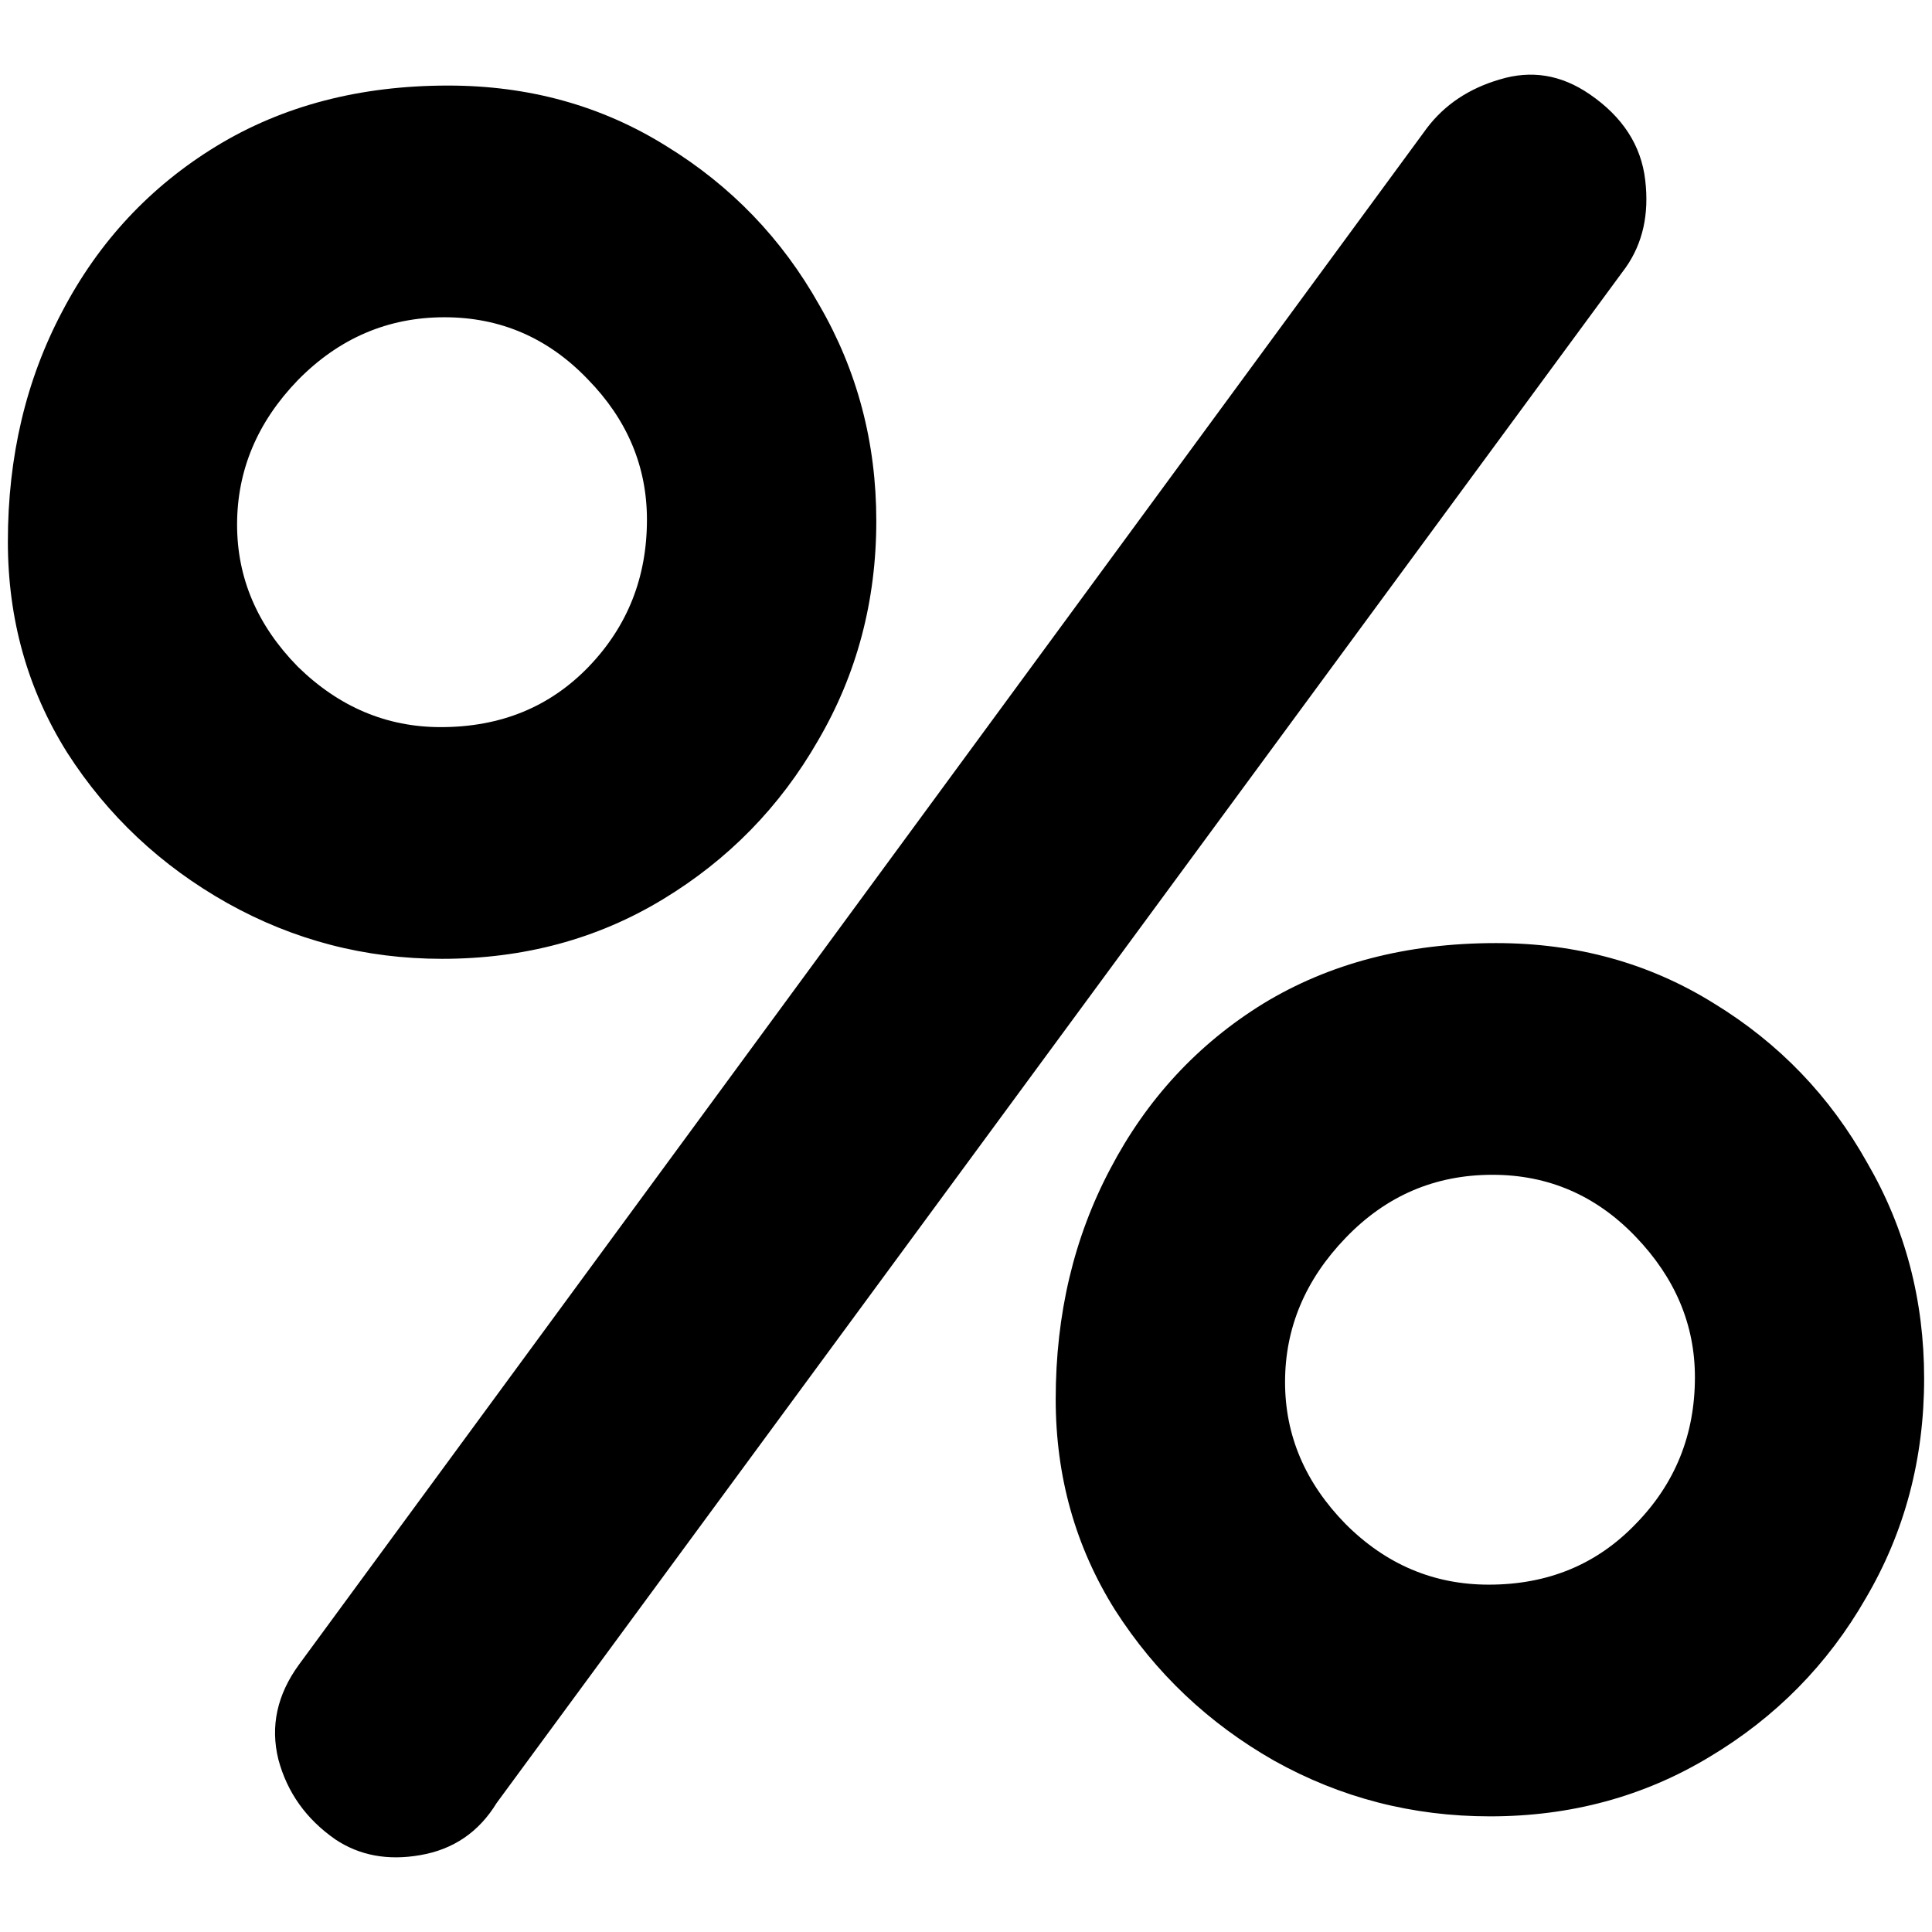 <svg width="14" height="14" viewBox="0 0 14 14" fill="none" xmlns="http://www.w3.org/2000/svg">
<path d="M11.518 0.682C11.758 0.846 11.893 1.054 11.922 1.306C11.951 1.552 11.904 1.763 11.781 1.938L3.599 13.065C3.47 13.276 3.285 13.402 3.045 13.443C2.811 13.484 2.605 13.446 2.43 13.329C2.219 13.182 2.081 12.989 2.017 12.749C1.958 12.509 2.008 12.28 2.166 12.063L10.34 0.928C10.469 0.758 10.645 0.641 10.867 0.576C11.096 0.506 11.312 0.541 11.518 0.682ZM3.247 0.62C3.833 0.62 4.36 0.766 4.829 1.059C5.298 1.347 5.667 1.73 5.937 2.211C6.212 2.685 6.35 3.207 6.35 3.775C6.35 4.355 6.209 4.886 5.928 5.366C5.652 5.847 5.277 6.23 4.803 6.517C4.328 6.805 3.795 6.948 3.203 6.948C2.646 6.948 2.128 6.813 1.647 6.544C1.167 6.274 0.78 5.911 0.487 5.454C0.2 4.997 0.057 4.487 0.057 3.925C0.057 3.309 0.188 2.753 0.452 2.255C0.716 1.751 1.088 1.352 1.568 1.059C2.049 0.766 2.608 0.62 3.247 0.62ZM4.688 3.766C4.688 3.38 4.545 3.04 4.258 2.747C3.971 2.448 3.625 2.299 3.221 2.299C2.811 2.299 2.456 2.451 2.157 2.756C1.864 3.06 1.718 3.409 1.718 3.802C1.718 4.188 1.864 4.531 2.157 4.83C2.456 5.123 2.802 5.269 3.194 5.269C3.628 5.269 3.985 5.123 4.267 4.83C4.548 4.537 4.688 4.183 4.688 3.766ZM10.841 6.834C11.427 6.834 11.954 6.98 12.423 7.273C12.892 7.56 13.261 7.944 13.53 8.425C13.806 8.899 13.943 9.421 13.943 9.989C13.943 10.569 13.803 11.1 13.521 11.58C13.246 12.06 12.868 12.444 12.388 12.731C11.913 13.018 11.383 13.162 10.797 13.162C10.234 13.162 9.713 13.027 9.232 12.758C8.758 12.488 8.374 12.125 8.081 11.668C7.794 11.211 7.65 10.701 7.65 10.139C7.65 9.523 7.782 8.967 8.046 8.469C8.31 7.965 8.679 7.566 9.153 7.273C9.634 6.98 10.196 6.834 10.841 6.834ZM12.282 9.98C12.282 9.599 12.139 9.26 11.852 8.961C11.565 8.662 11.219 8.513 10.815 8.513C10.398 8.513 10.044 8.665 9.751 8.97C9.458 9.274 9.312 9.623 9.312 10.015C9.312 10.402 9.458 10.745 9.751 11.044C10.044 11.337 10.39 11.483 10.788 11.483C11.216 11.483 11.57 11.337 11.852 11.044C12.139 10.751 12.282 10.396 12.282 9.98Z" fill="black"/>
</svg>
